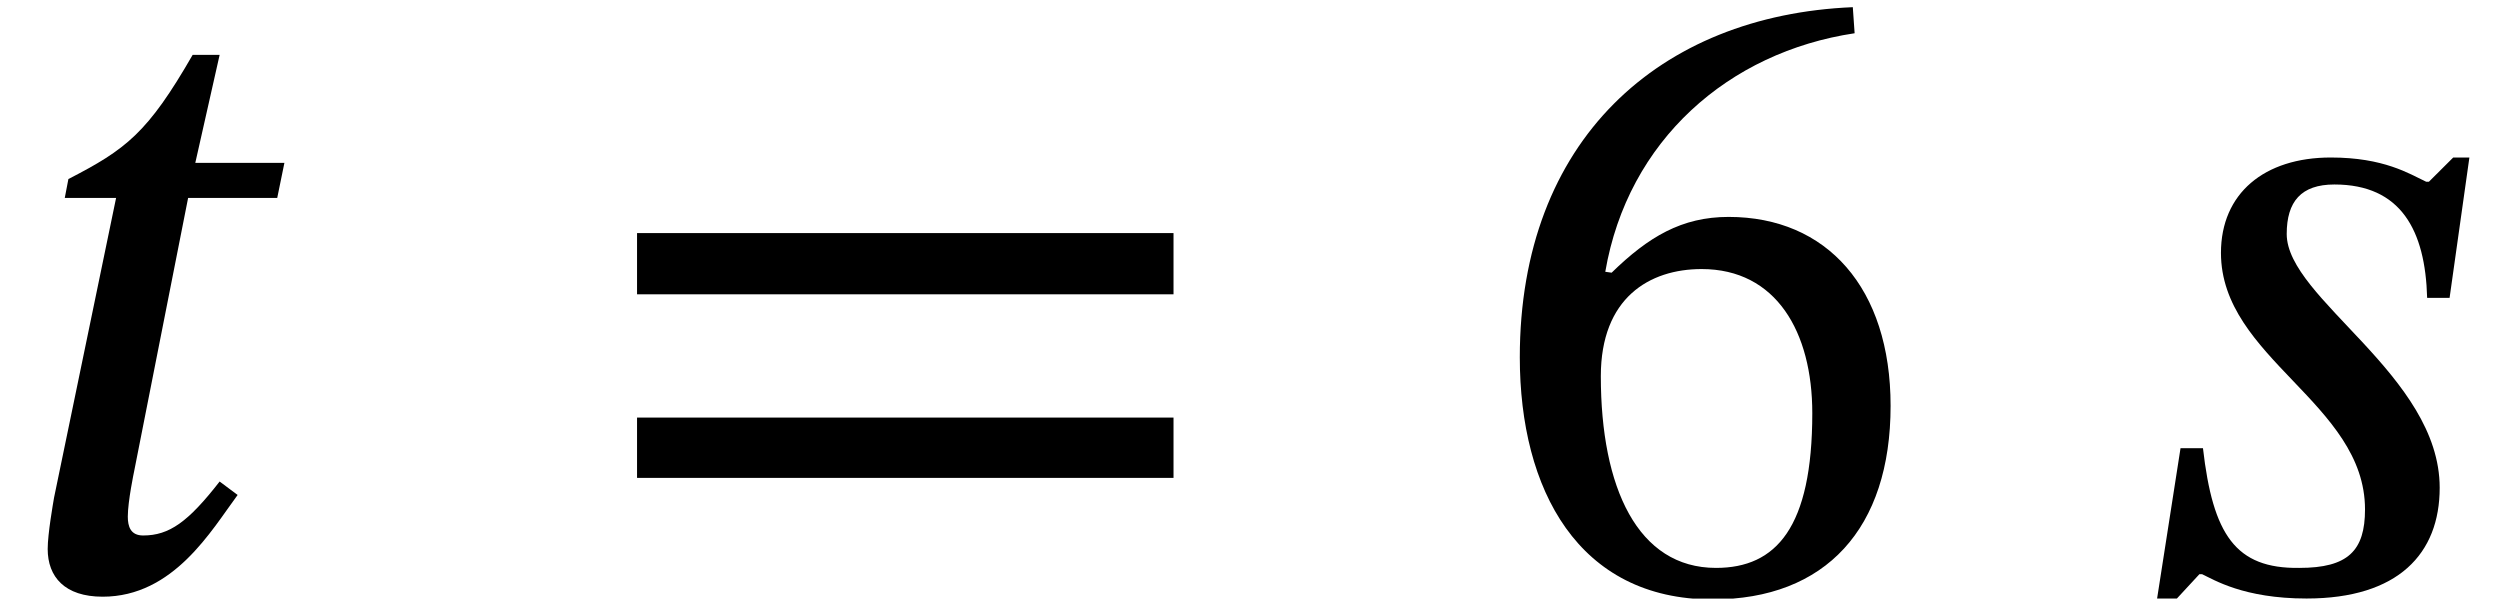 <?xml version='1.0' encoding='UTF-8'?>
<!-- This file was generated by dvisvgm 2.13.3 -->
<svg version='1.1' xmlns='http://www.w3.org/2000/svg' xmlns:xlink='http://www.w3.org/1999/xlink' width='30.3pt' height='7.255pt' viewBox='70.735 61.608 30.3 7.255'>
<defs>
<path id='g1-54' d='M4.527-7.047C2.182-6.949 .491-5.433 .491-2.804C.491-1.2 1.2 .131 2.825 .131C4.2 .131 4.985-.731 4.985-2.215C4.985-3.644 4.211-4.505 3.022-4.505C2.455-4.505 2.051-4.265 1.604-3.829L1.527-3.84C1.8-5.433 3.022-6.502 4.549-6.731L4.527-7.047ZM4.036-2.127C4.036-.742 3.6-.251 2.869-.251C1.92-.251 1.473-1.222 1.473-2.575C1.473-3.524 2.062-3.873 2.695-3.873C3.6-3.873 4.036-3.109 4.036-2.127Z'/>
<path id='g1-61' d='M7.178-3.567V-4.309H.676V-3.567H7.178ZM7.178-1.342V-2.073H.676V-1.342H7.178Z'/>
<path id='g0-115' d='M4.036-5.225H3.84L3.545-4.931H3.513C3.305-5.029 3-5.225 2.356-5.225C1.549-5.225 1.025-4.789 1.025-4.069C1.025-2.793 2.771-2.247 2.771-.96C2.771-.458 2.564-.251 1.975-.251C1.2-.24 .927-.655 .807-1.702H.535L.251 .12H.491L.764-.175H.796C.938-.109 1.298 .12 2.062 .12C3.175 .12 3.676-.425 3.676-1.222C3.676-2.585 1.822-3.513 1.822-4.298C1.822-4.691 1.996-4.898 2.4-4.898C3.207-4.898 3.502-4.342 3.524-3.524H3.796L4.036-5.225Z'/>
<path id='g0-116' d='M3.447-5.16H2.367L2.662-6.469H2.335C1.789-5.52 1.527-5.324 .829-4.964L.785-4.735H1.407L.655-1.102C.644-1.036 .578-.665 .578-.48C.578-.142 .785 .098 1.244 .098C2.105 .098 2.564-.709 2.88-1.135L2.662-1.298C2.28-.807 2.051-.644 1.735-.644C1.582-.644 1.549-.753 1.549-.873C1.549-1.058 1.625-1.418 1.625-1.418L2.28-4.735H3.36L3.447-5.16Z'/>
</defs>
<g id='page1'>
<use x='70.735' y='68.742' xlink:href='#g0-116'/>
<use x='77.78' y='68.742' xlink:href='#g1-61'/>
<use x='88.664' y='68.742' xlink:href='#g1-54'/>
<use x='96.628' y='68.742' xlink:href='#g0-115'/>
</g>
</svg><!--Rendered by QuickLaTeX.com-->